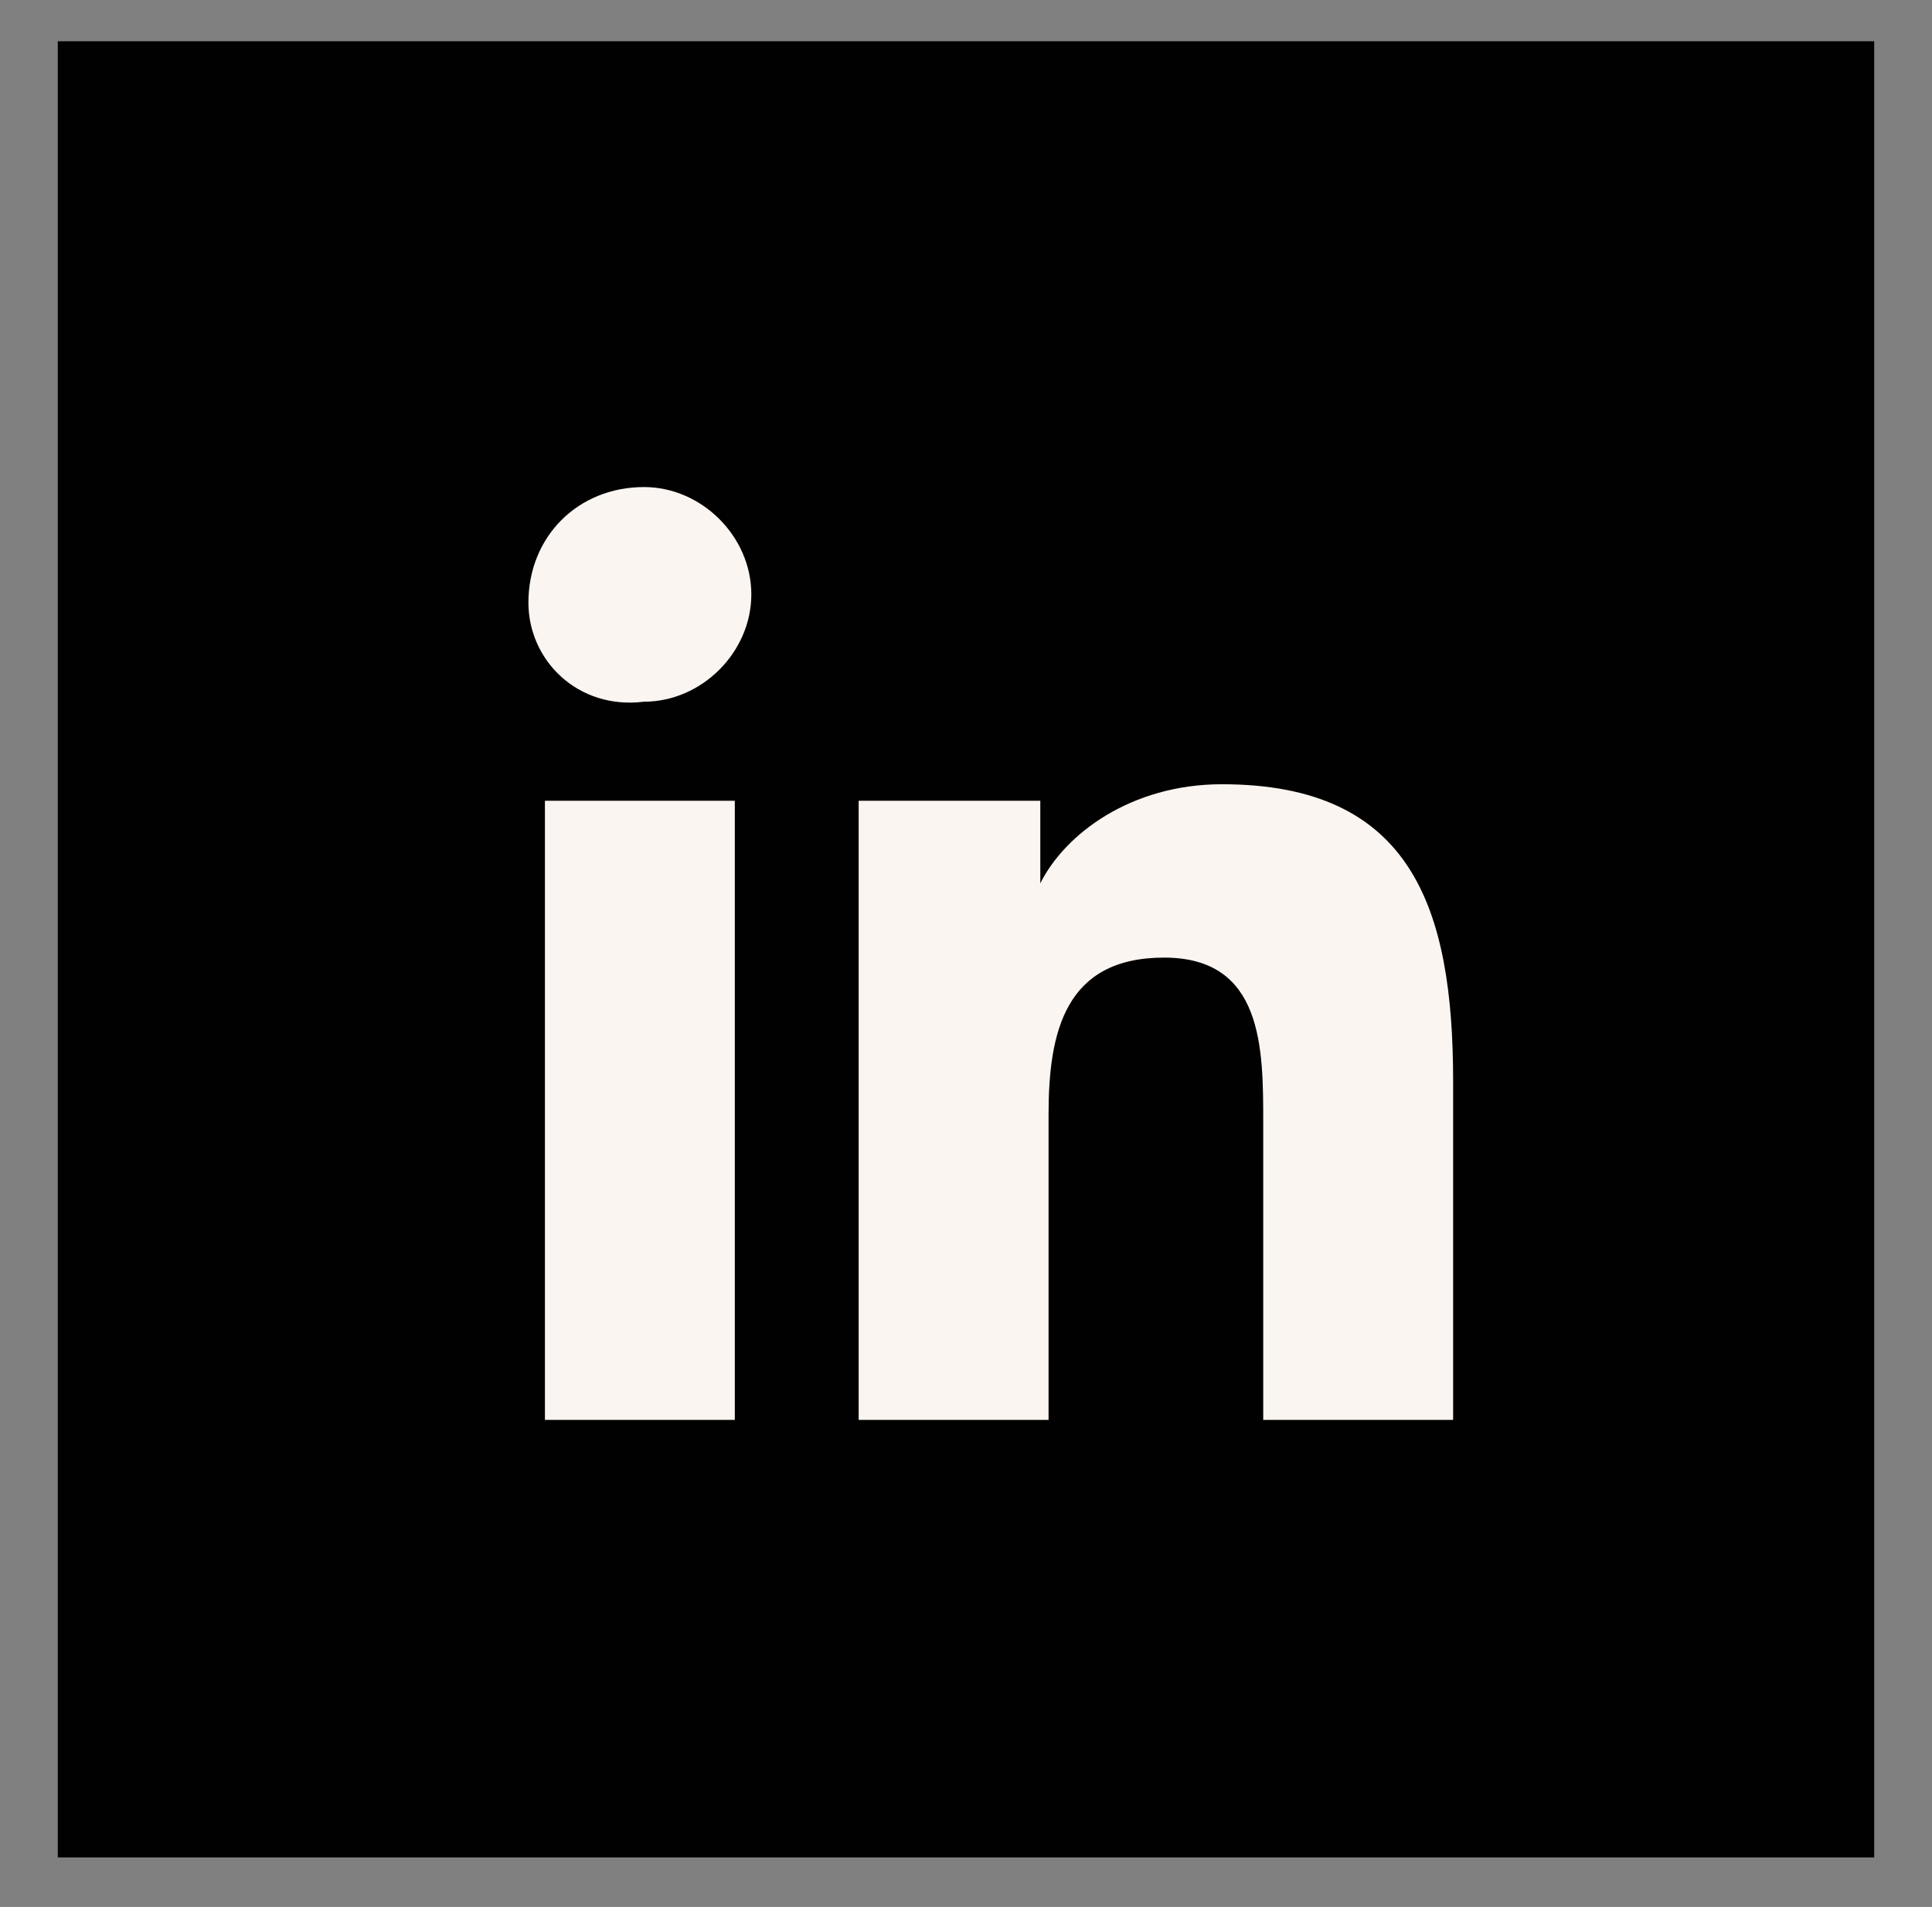 <?xml version="1.0" encoding="UTF-8"?>
<!-- Generator: Adobe Illustrator 22.0.1, SVG Export Plug-In . SVG Version: 6.00 Build 0)  -->
<svg xmlns="http://www.w3.org/2000/svg" xmlns:xlink="http://www.w3.org/1999/xlink" version="1.0" id="Layer_1" x="0px" y="0px" viewBox="0 0 23.4 23.1" style="enable-background:new 0 0 23.4 23.1;" xml:space="preserve">
<rect x="0" y="0" width="23.4" height="23.1" fill="#808080" stroke="none"/>
<style type="text/css">
	.st0{fill:#020101;}
	.st1{fill:#FAF5F0;}
</style>
<rect x="0.7" y="0.5" class="st0" width="22" height="22"></rect>
<path class="st1" d="M6.6,9.7h2.3v7.5H6.6V9.7z M7.8,5.9c0.7,0,1.3,0.6,1.3,1.3c0,0.7-0.6,1.3-1.3,1.3C7,8.6,6.4,8,6.4,7.3  C6.4,6.5,7,5.9,7.8,5.9"></path>
<path class="st1" d="M10.4,9.7h2.2v1h0c0.3-0.6,1.1-1.2,2.2-1.2c2.3,0,2.8,1.5,2.8,3.6v4.1h-2.3v-3.6c0-0.9,0-2-1.2-2  c-1.2,0-1.4,0.9-1.4,1.9v3.7h-2.3V9.7z"></path>
</svg>
